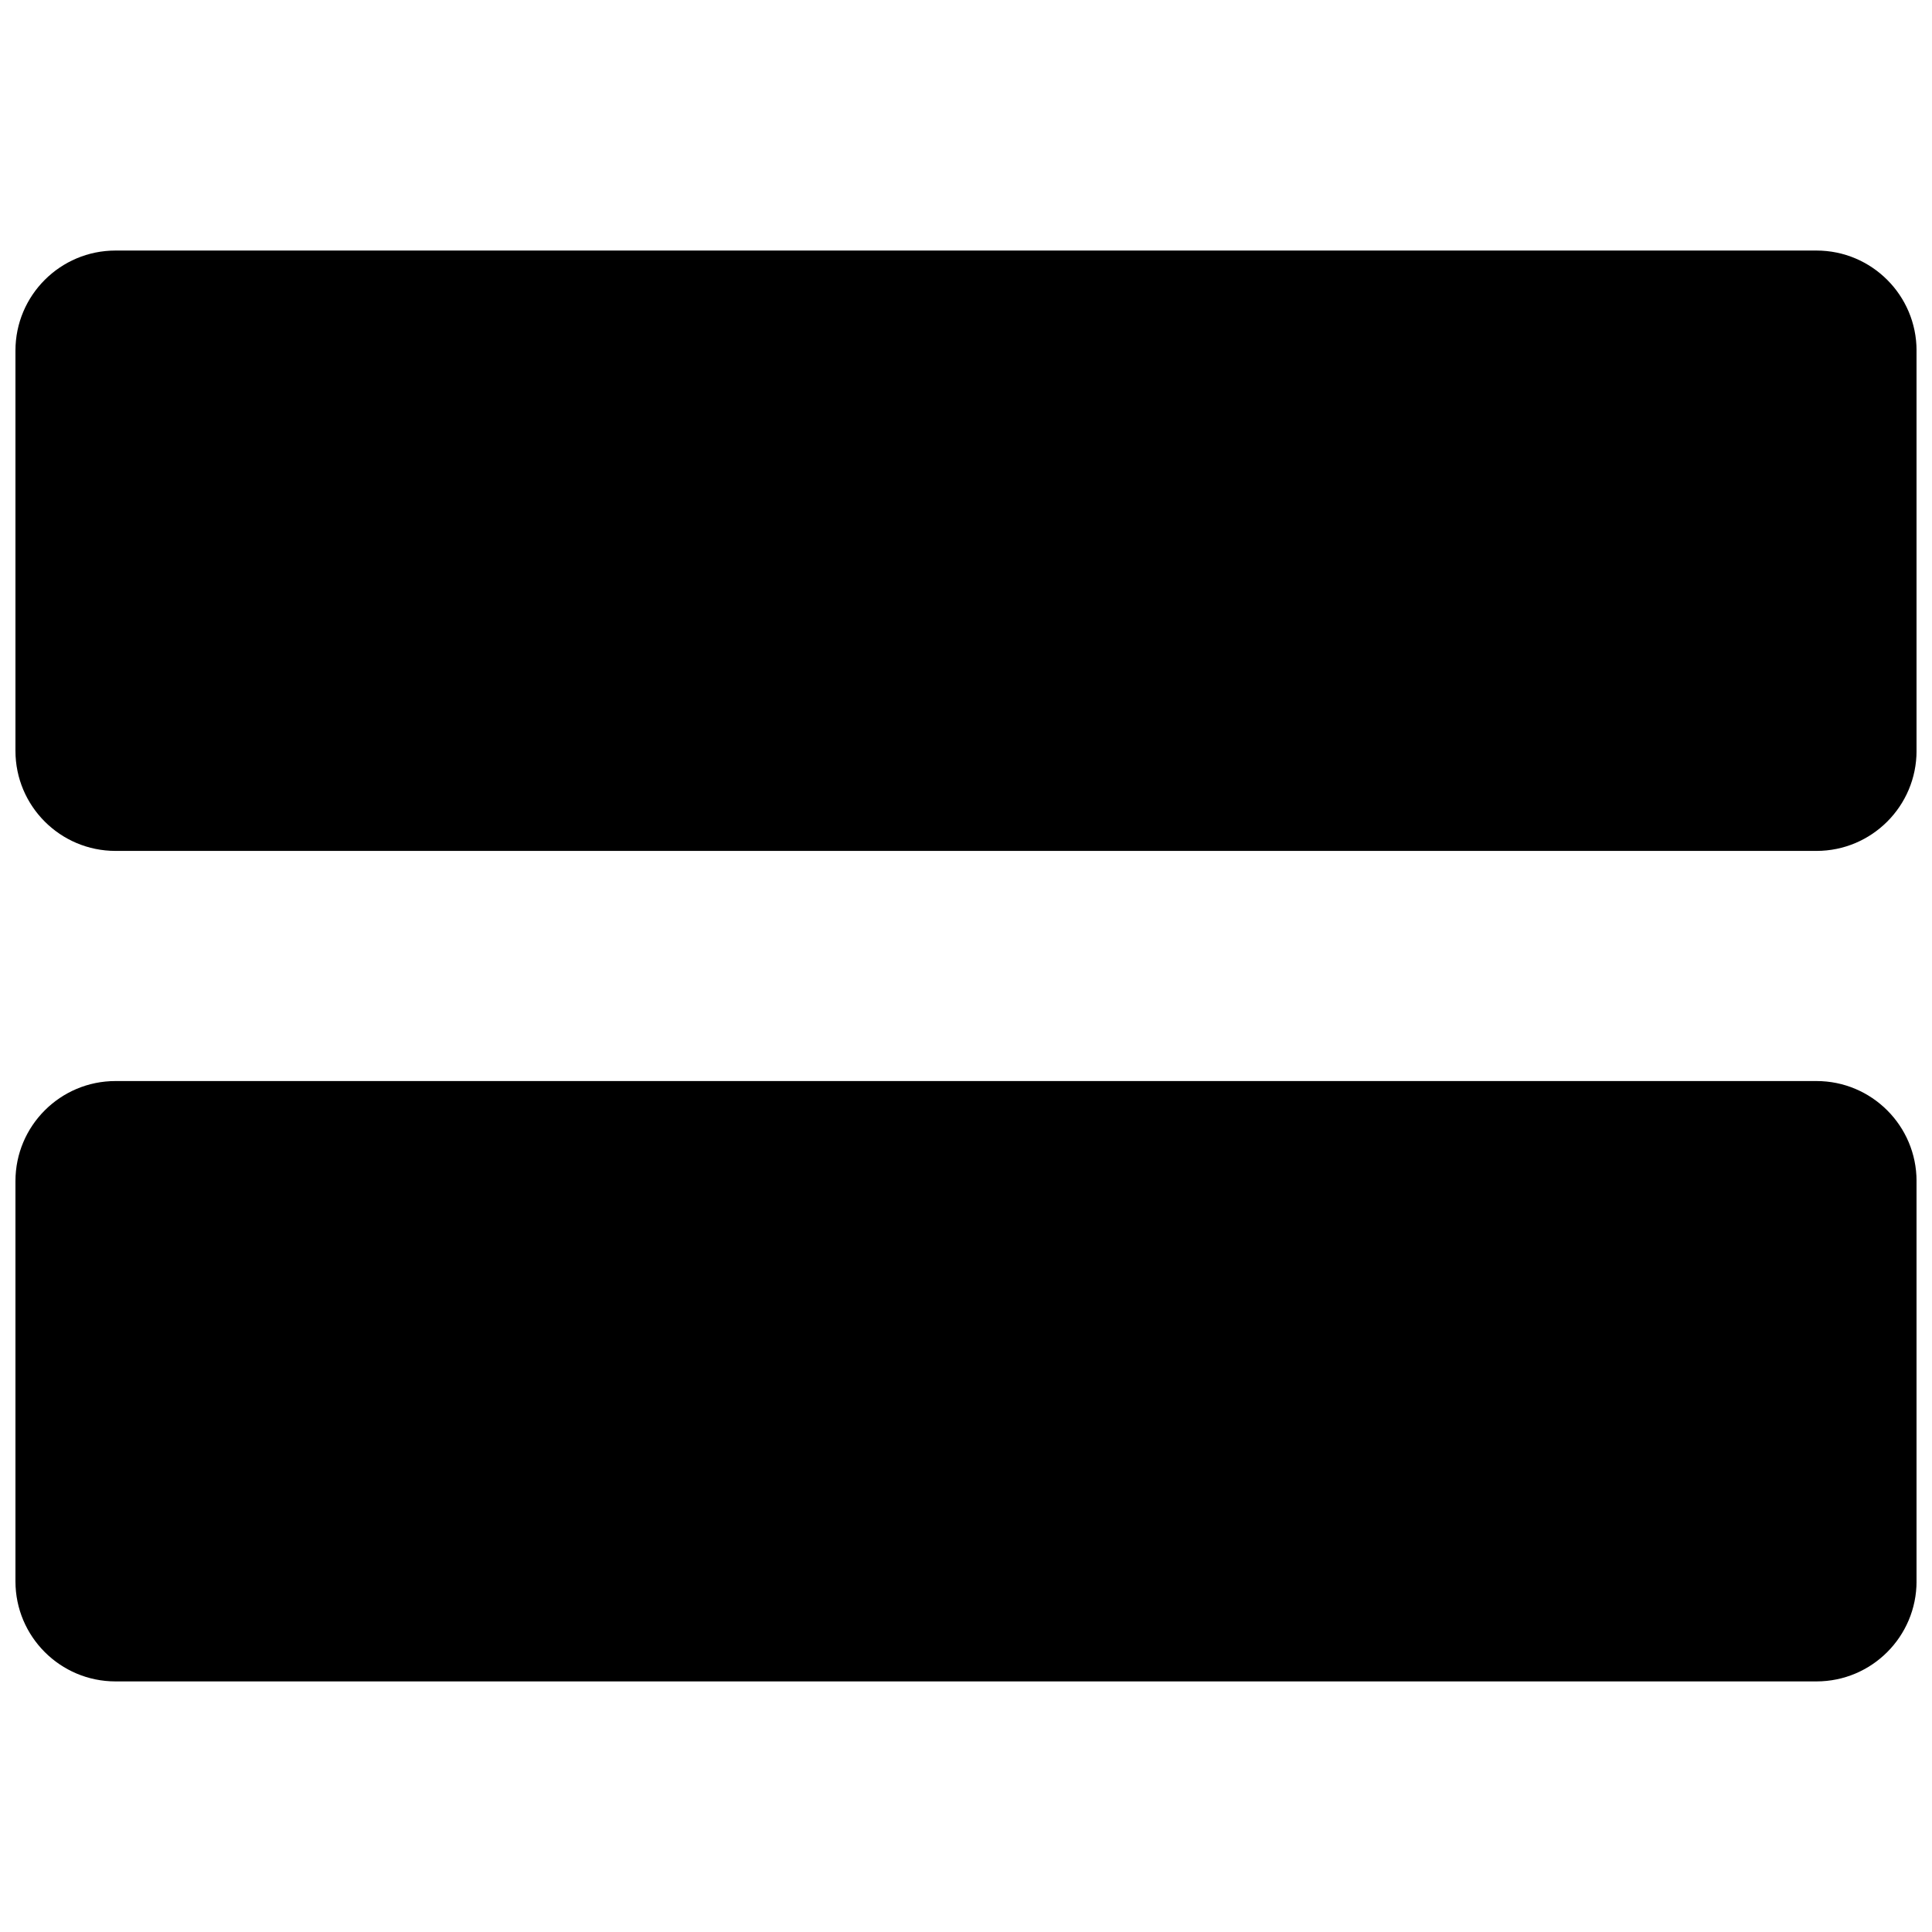 <?xml version="1.0" encoding="UTF-8"?>
<!-- Uploaded to: ICON Repo, www.svgrepo.com, Generator: ICON Repo Mixer Tools -->
<svg width="800px" height="800px" version="1.1" viewBox="144 144 512 512" xmlns="http://www.w3.org/2000/svg">
 <defs>
  <clipPath id="b">
   <path d="m148.09 210h503.81v160h-503.81z"/>
  </clipPath>
  <clipPath id="a">
   <path d="m148.09 430h503.81v160h-503.81z"/>
  </clipPath>
 </defs>
 <g>
  <g clip-path="url(#b)">
   <path d="m625.39 369.5h-450.78c-14.637 0-26.516-11.879-26.516-26.516v-106.07c0-14.637 11.879-26.516 26.516-26.516h450.78c14.637 0 26.516 11.879 26.516 26.516v106.07c0 14.637-11.879 26.516-26.516 26.516z"/>
  </g>
  <g clip-path="url(#a)">
   <path d="m625.39 589.59h-450.78c-14.637 0-26.516-11.879-26.516-26.516v-106.07c0-14.637 11.879-26.516 26.516-26.516h450.78c14.637 0 26.516 11.879 26.516 26.516v106.07c0 14.637-11.879 26.516-26.516 26.516z"/>
  </g>
 </g>
</svg>